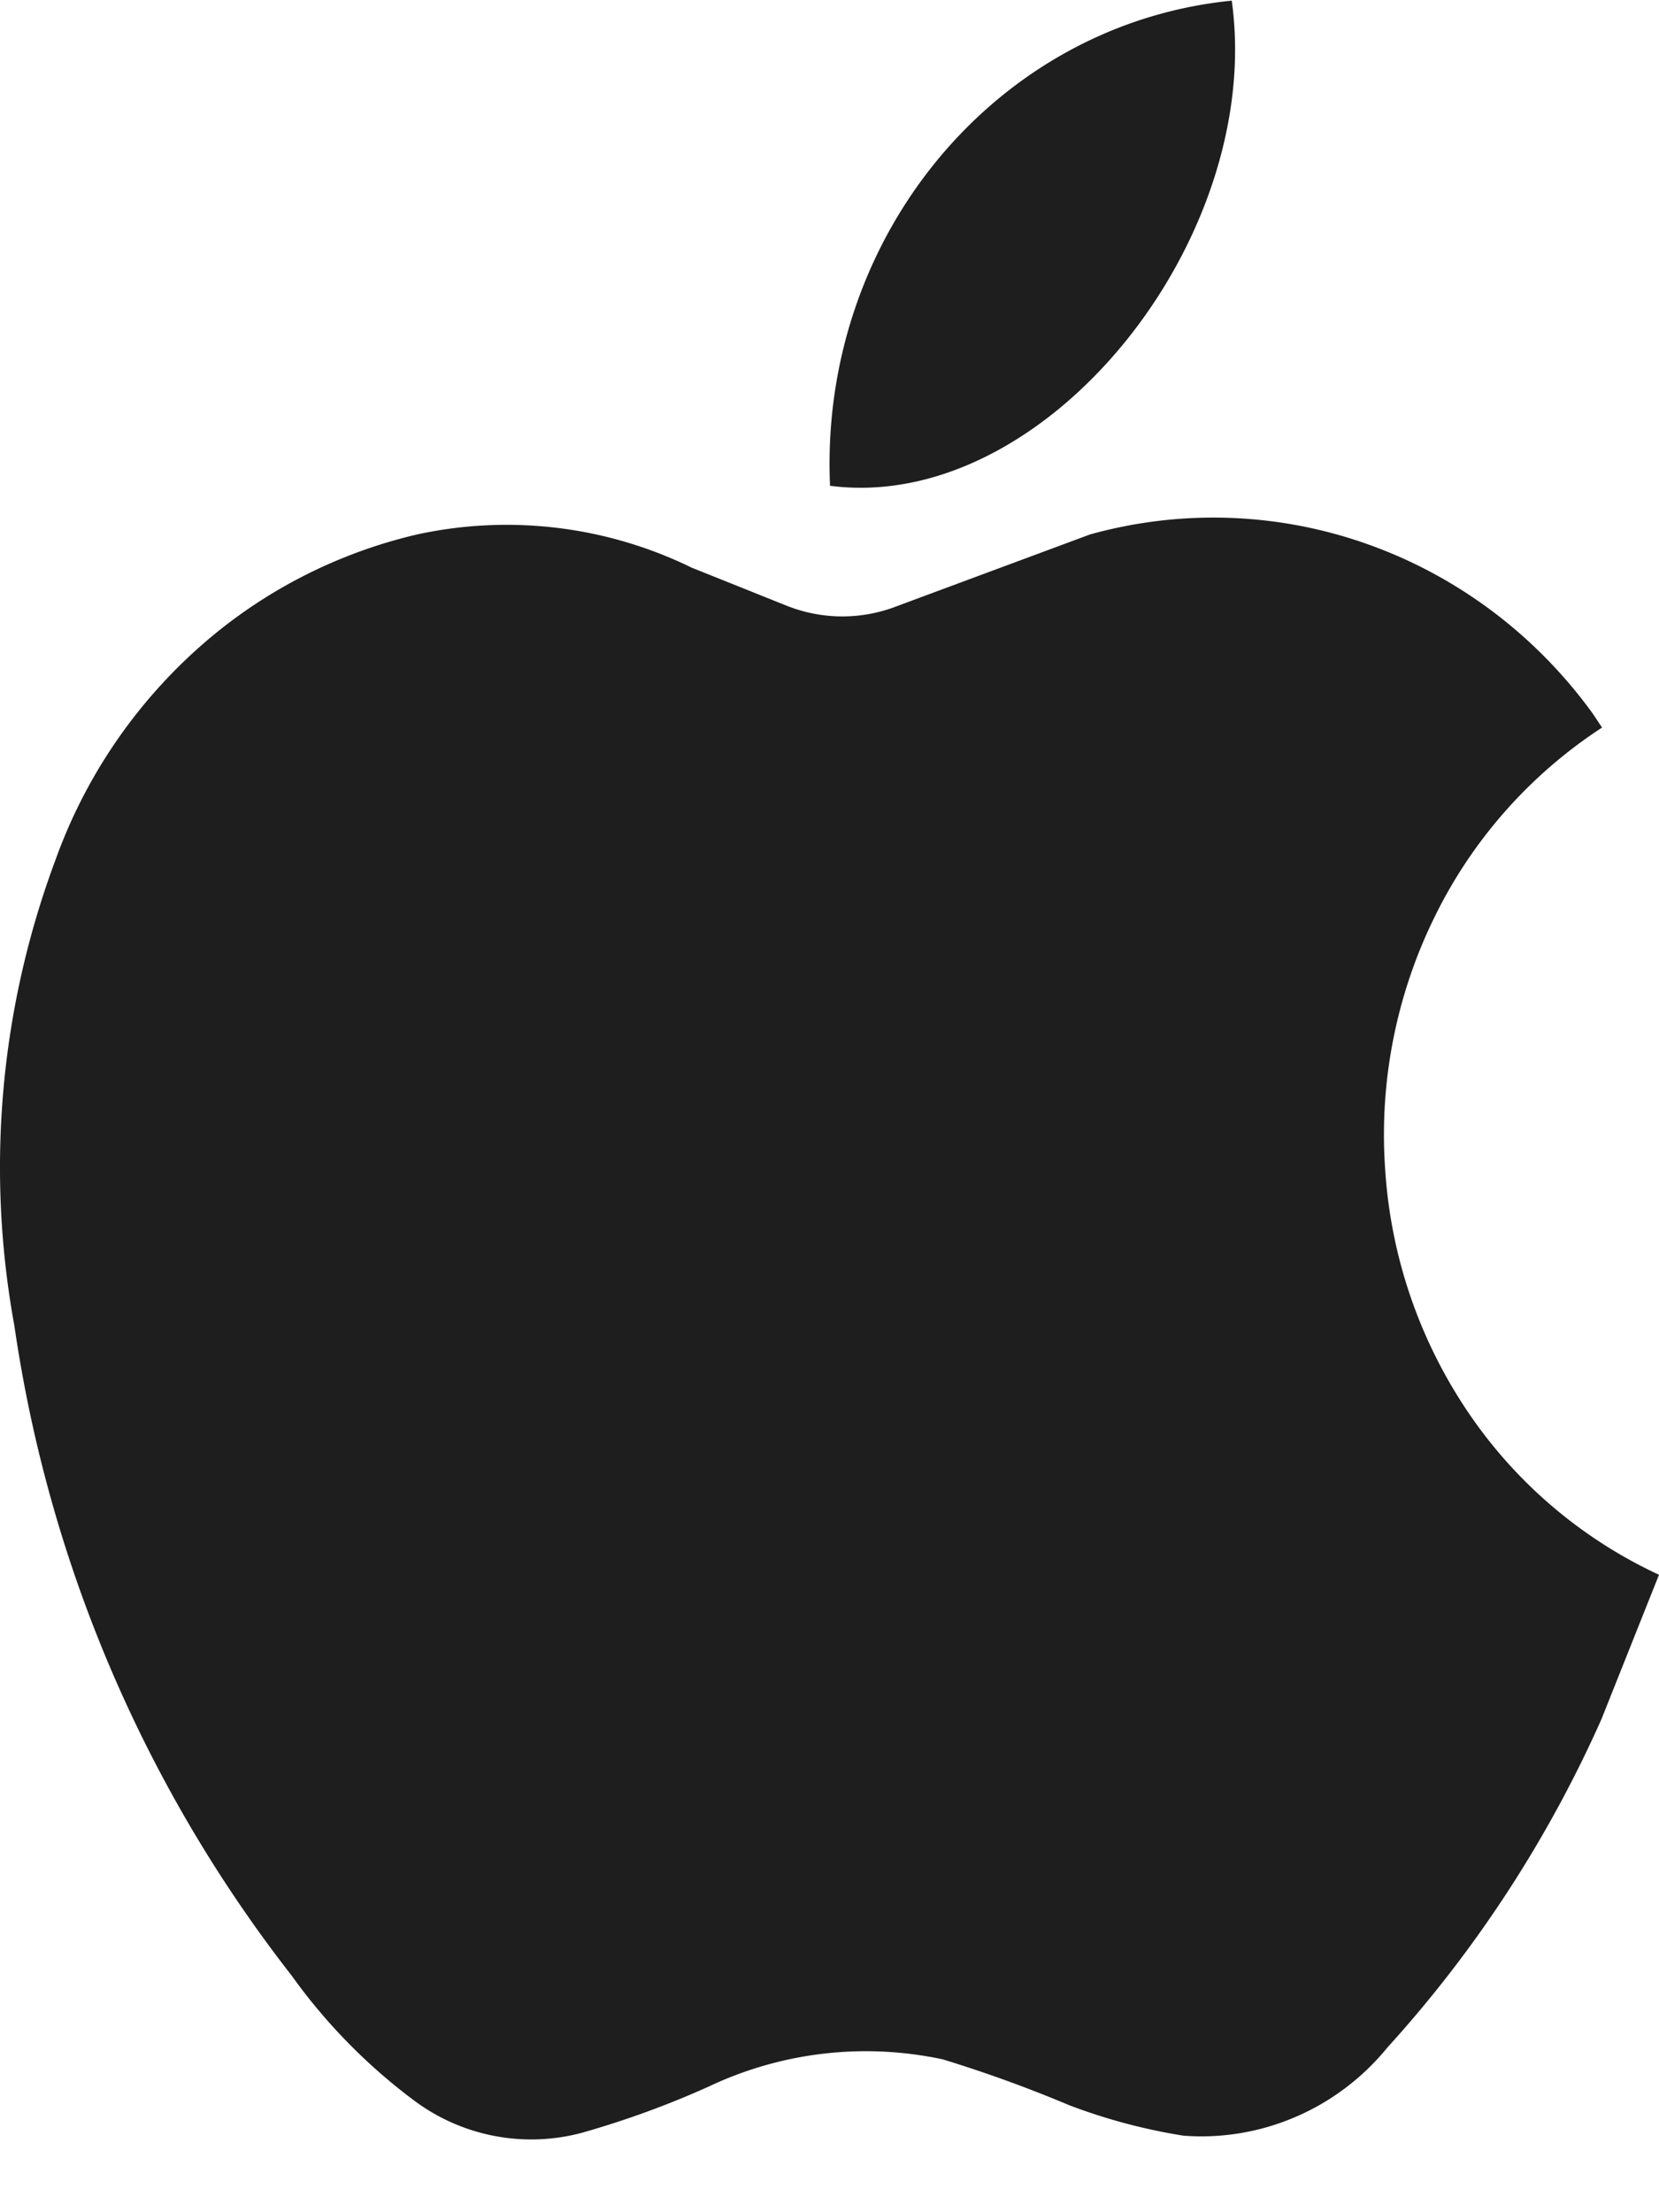<svg xmlns="http://www.w3.org/2000/svg" width="15" height="20" xmlns:v="https://vecta.io/nano"><path d="M14.486 6.577a4.3 4.3 0 0 0-1.517 1.717 4.46 4.46 0 0 0-.445 2.276 4.42 4.42 0 0 0 .743 2.187A4.23 4.23 0 0 0 15 14.237l-.521 1.307c-.483 1.085-1.135 2.086-1.933 2.965-.223.274-.508.49-.829.628a2.15 2.15 0 0 1-1.017.171 5.22 5.22 0 0 1-1.029-.274c-.375-.158-.758-.297-1.147-.416a3.32 3.32 0 0 0-2.114.245c-.37.167-.752.306-1.142.417a1.77 1.77 0 0 1-1.524-.29 5.14 5.14 0 0 1-1.106-1.128A12.46 12.46 0 0 1 .13 11.986a7.95 7.95 0 0 1 .371-4.21c.261-.729.699-1.382 1.274-1.901.567-.512 1.255-.871 2-1.044.837-.181 1.71-.075 2.479.301l.861.345a1.36 1.36 0 0 0 1.003 0l1.737-.645a4.16 4.16 0 0 1 2.516.09c.811.289 1.52.823 2.032 1.532l.082.124v-.001zM7.505 4.394C7.404 2.15 9.002.218 11.137.006c.299 2.152-1.681 4.638-3.631 4.386v.002h0z" fill="#1e1e1e"/></svg>